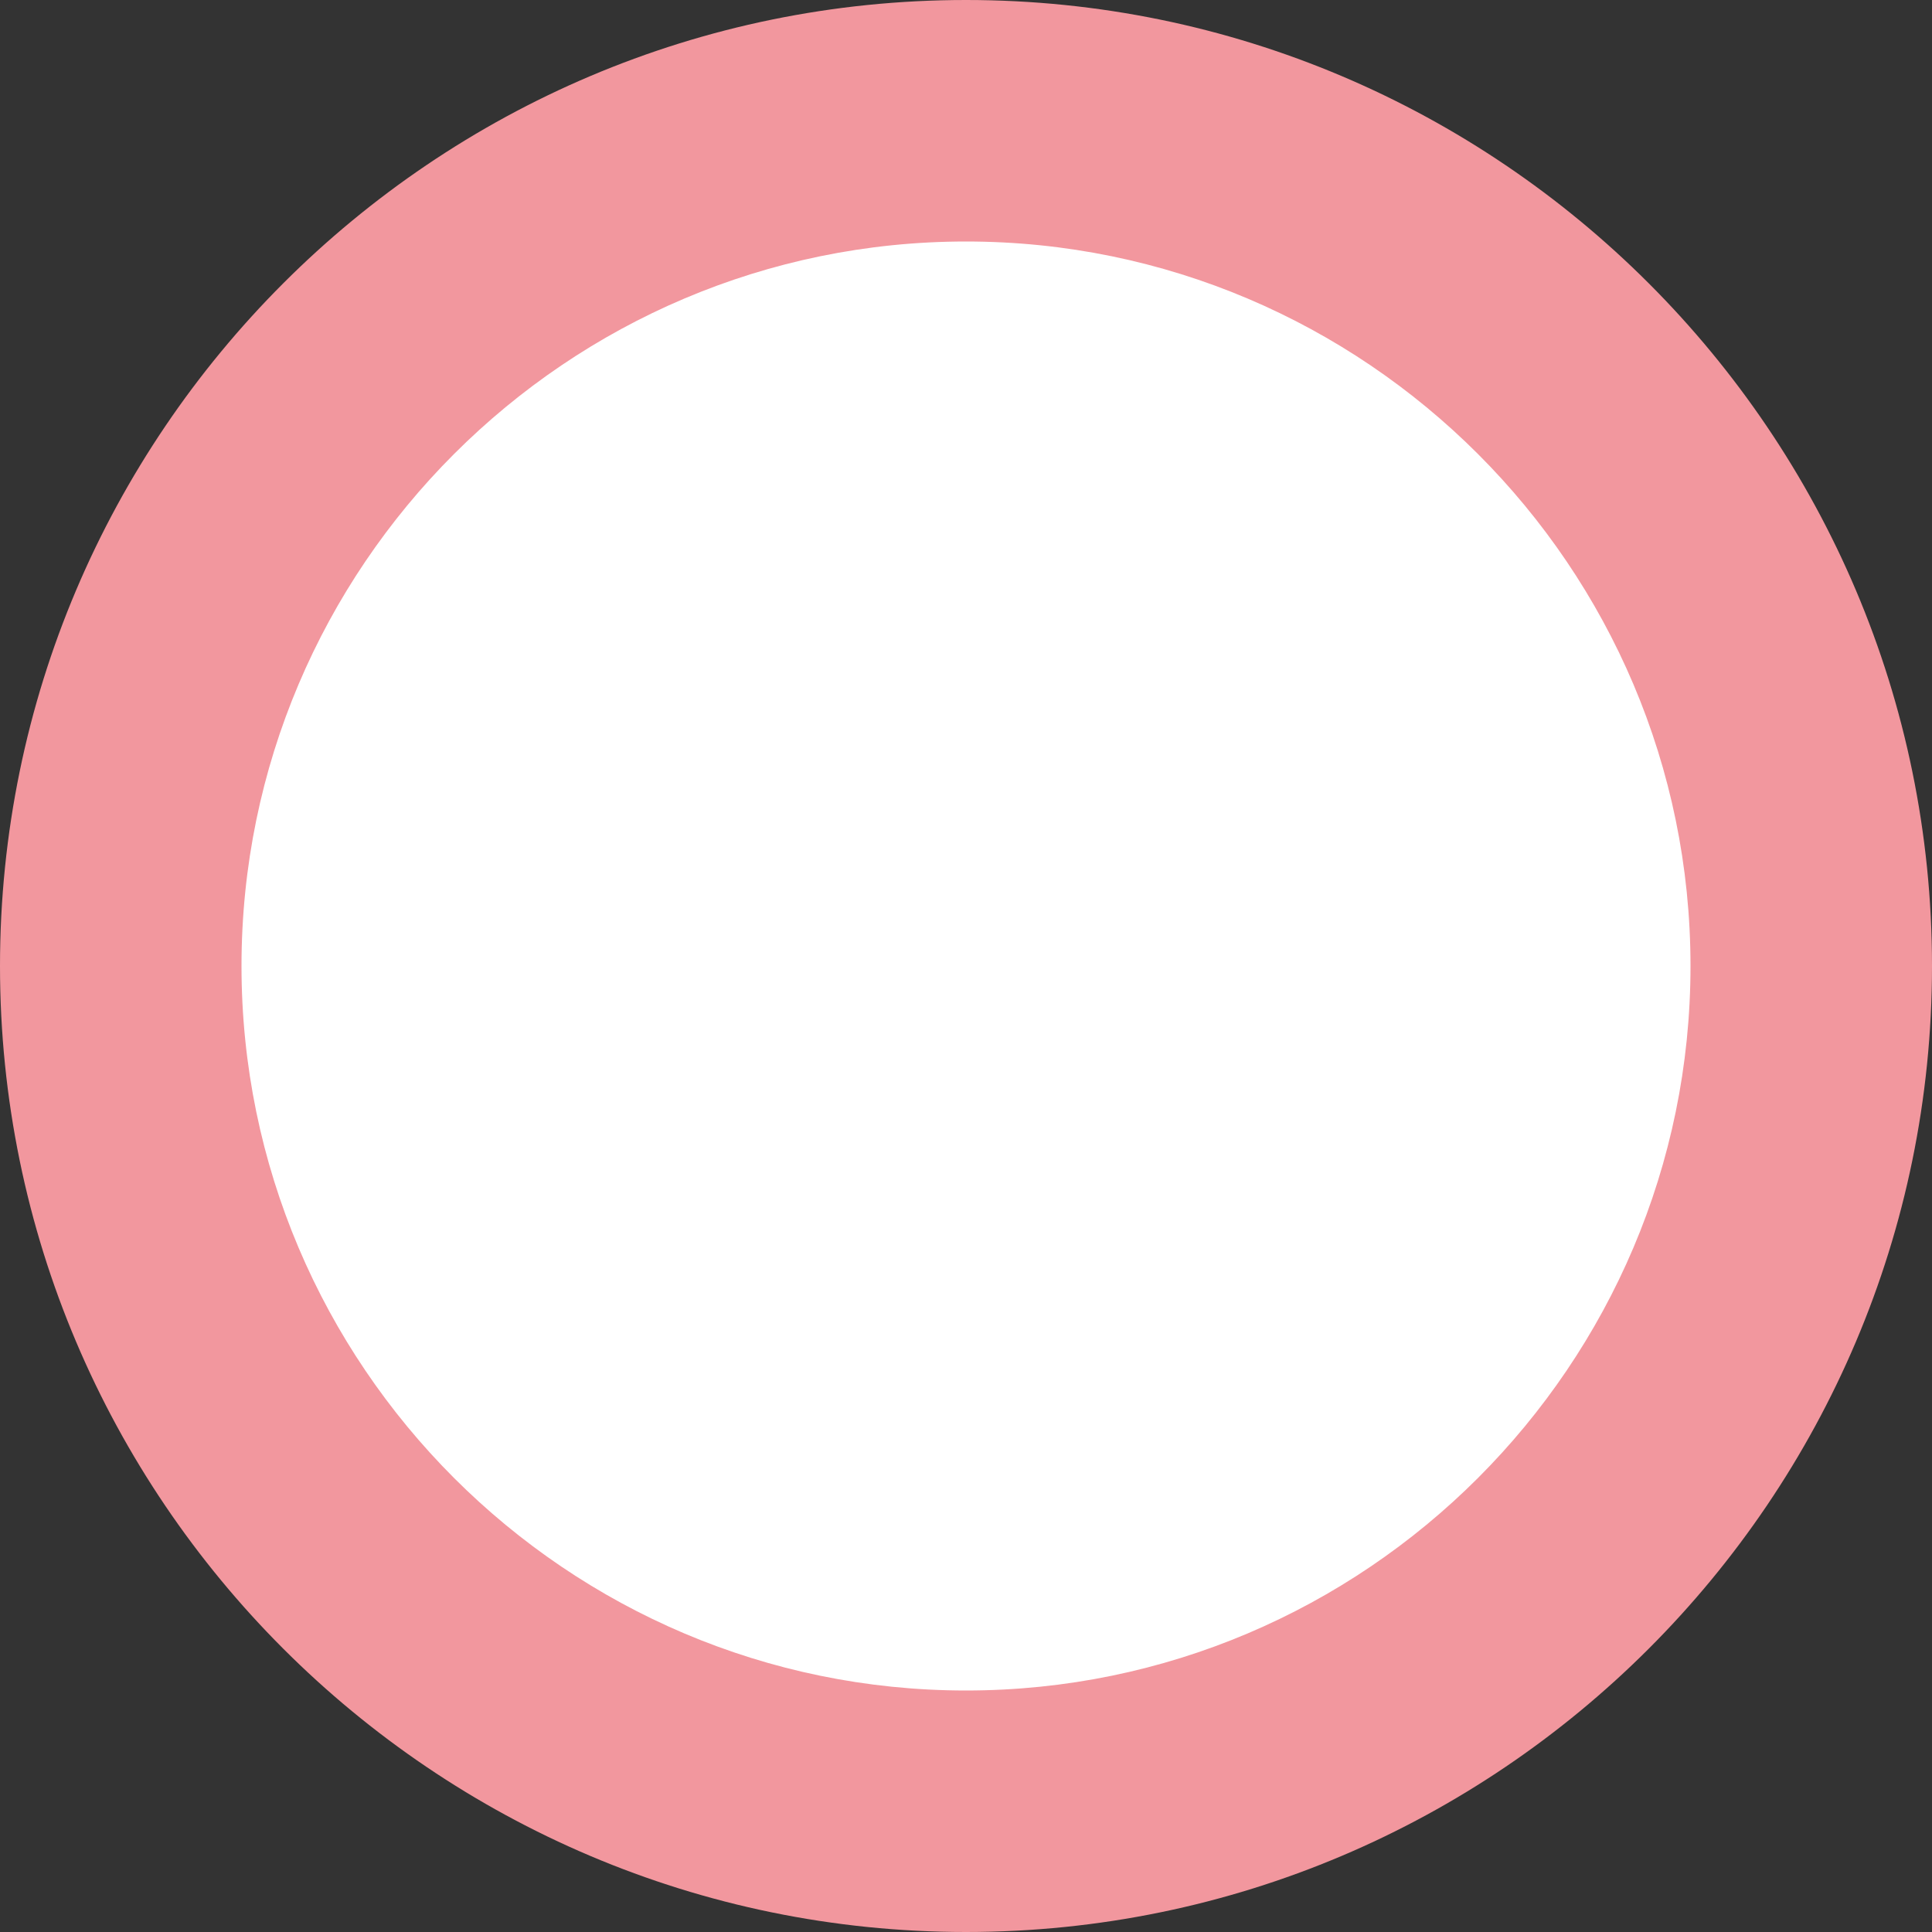<?xml version="1.0" encoding="UTF-8"?> <svg xmlns="http://www.w3.org/2000/svg" xmlns:xlink="http://www.w3.org/1999/xlink" version="1.0" id="Laag_1" x="0px" y="0px" viewBox="0 0 300 300" style="enable-background:new 0 0 300 300;" xml:space="preserve"><rect x="0" y="0" width="300" height="300" fill="#333333" stroke="none"/> <style type="text/css"> .st0{fill:#FFFFFF;} .st1{fill:#F2979E;} </style> <path class="st0" d="M150,281.2c72.5,0,131.2-58.8,131.2-131.3S222.4,18.7,150,18.7S18.7,77.5,18.7,150S77.5,281.2,150,281.2"></path> <path class="st1" d="M150,300C67.3,300,0,232.7,0,150S67.3,0,150,0s150,67.3,150,150S232.7,300,150,300z M150,37.5 C88,37.5,37.5,88,37.5,150S88,262.5,150,262.5S262.5,212,262.5,150S212,37.5,150,37.5z"></path> </svg> 